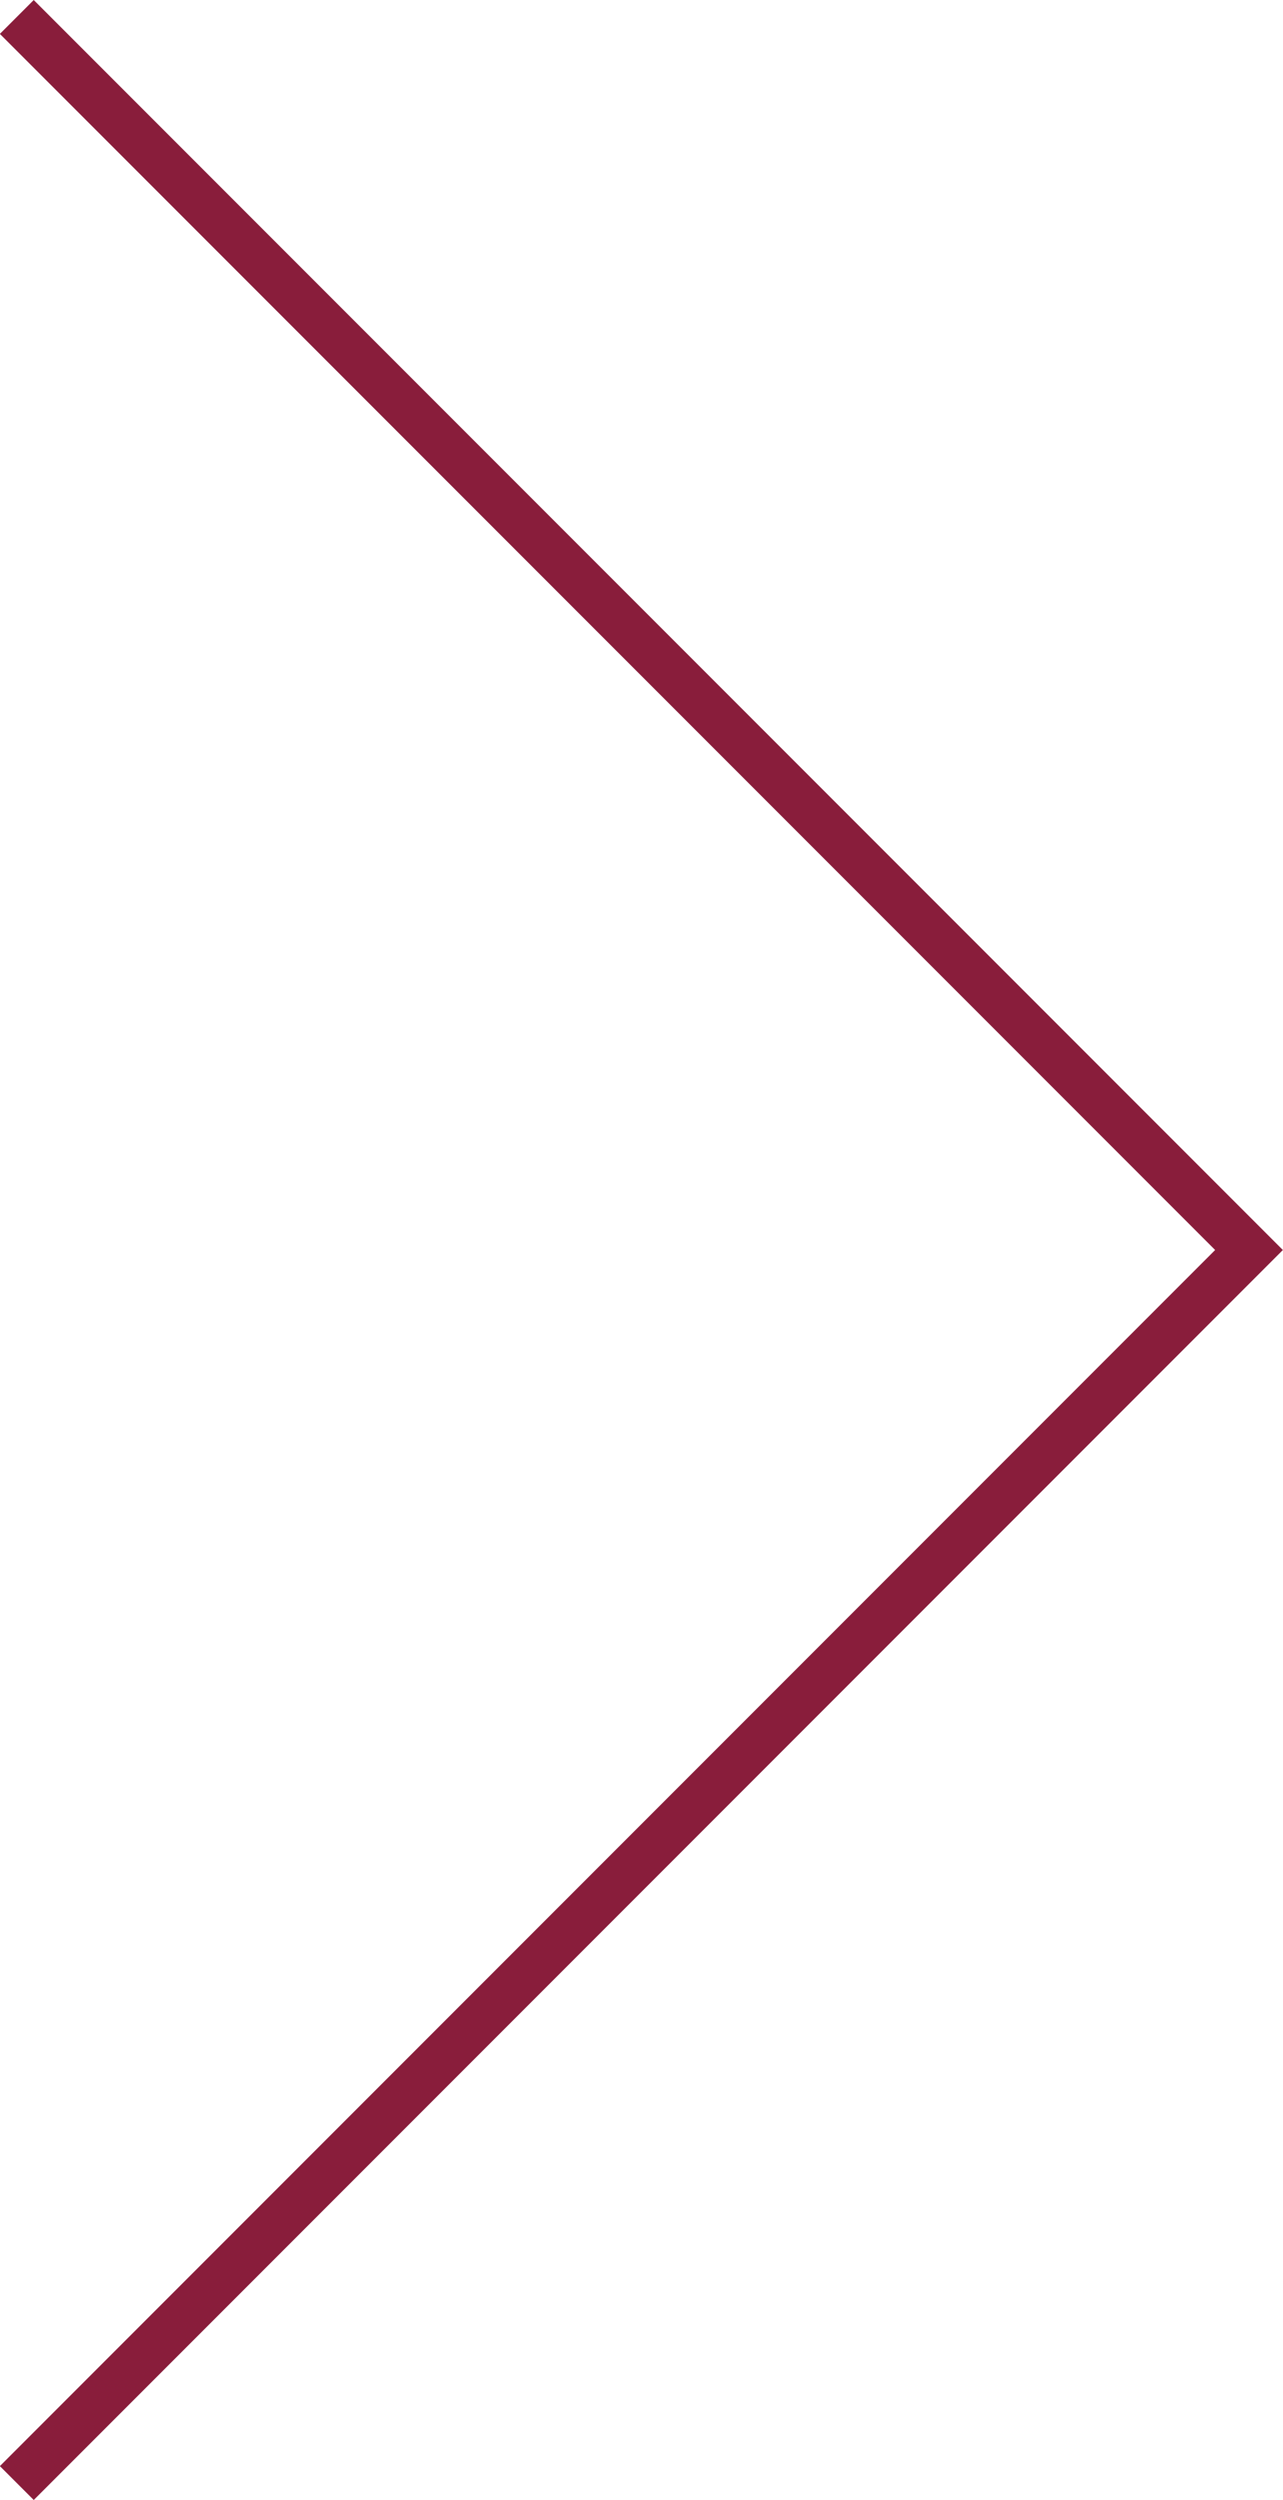 <svg xmlns="http://www.w3.org/2000/svg" width="26.791" height="52.167" viewBox="0 0 26.791 52.167"><path d="M4506.3,3834l25.73,25.73-25.73,25.73" transform="translate(-4505.949 -3833.646)" fill="none" stroke="#891d3b" stroke-width="1"/></svg>